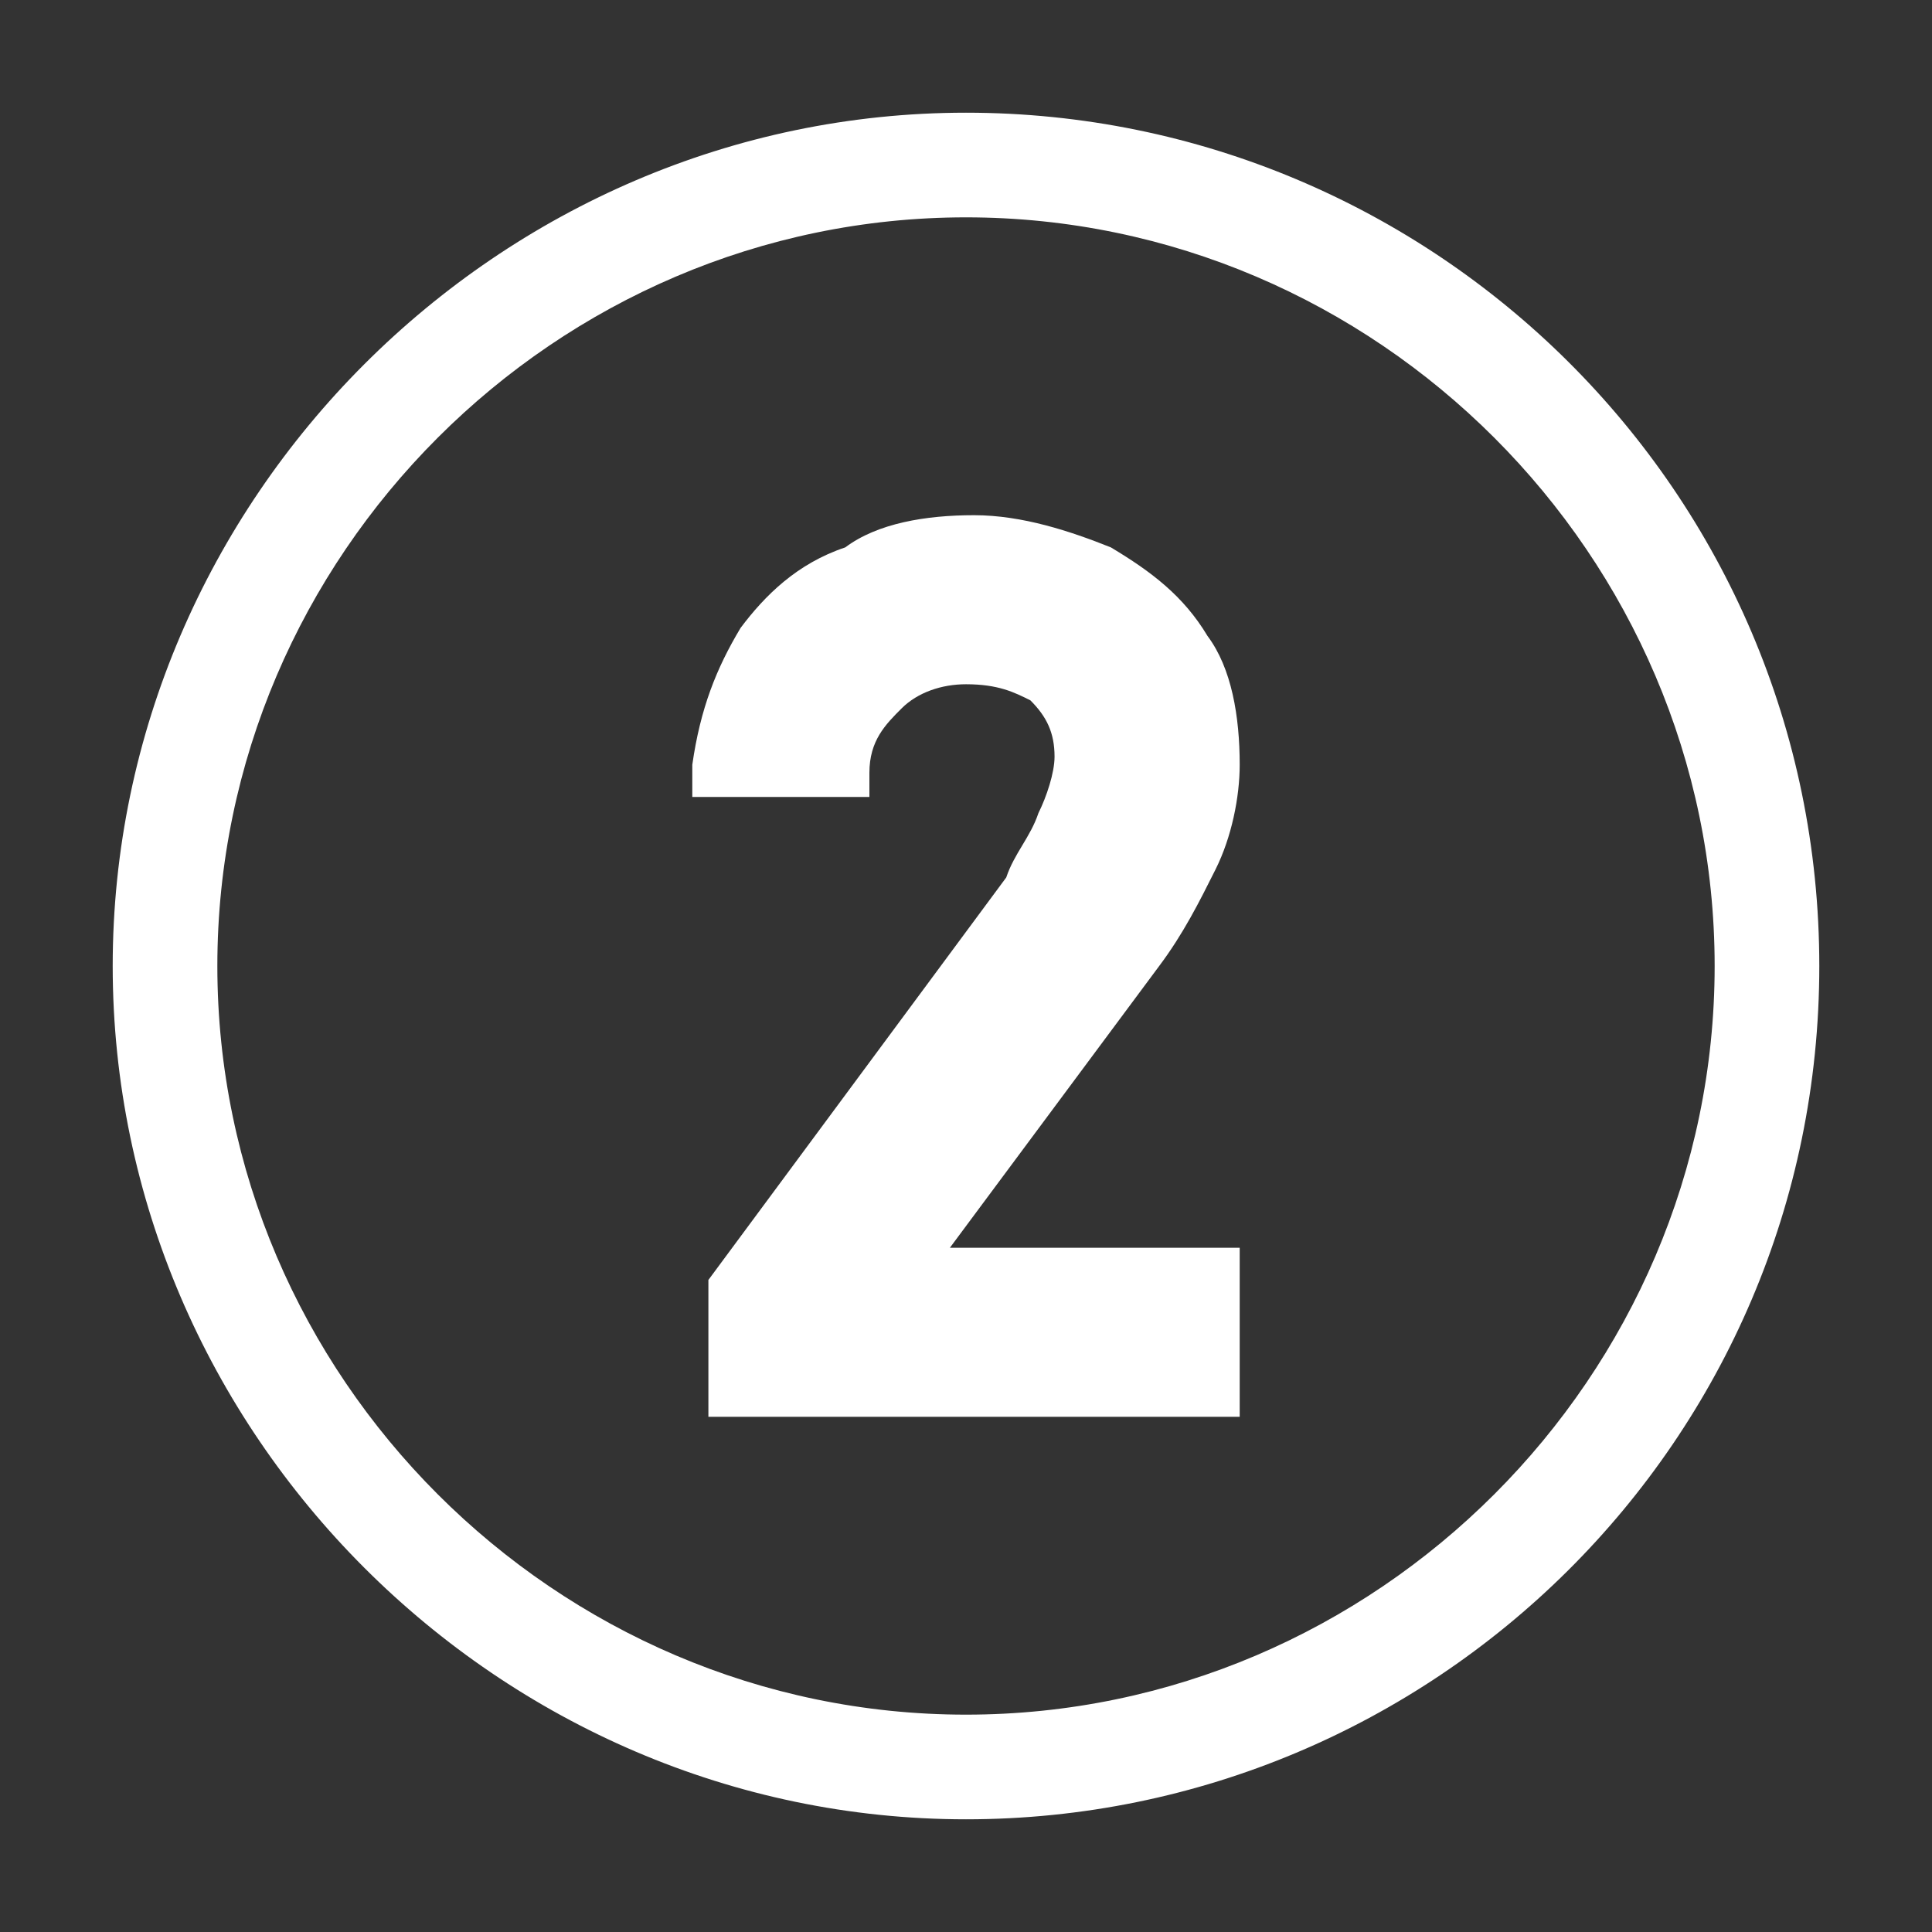 <?xml version="1.0" encoding="utf-8"?>
<!-- Generator: Adobe Illustrator 27.9.0, SVG Export Plug-In . SVG Version: 6.00 Build 0)  -->
<svg version="1.1" id="Layer_1" xmlns="http://www.w3.org/2000/svg" xmlns:xlink="http://www.w3.org/1999/xlink" x="0px" y="0px"
	 viewBox="0 0 24 24" style="enable-background:new 0 0 24 24;" xml:space="preserve">
<rect x="0" y="0" width="24" height="24" fill="#333333" stroke="none"/>
<style type="text/css">
	.st0{fill:#FFFFFF;}
</style>
<g>
	<path class="st0" d="M12,1.4C6.2,1.4,1.4,6.2,1.4,12S6.2,22.6,12,22.6c5.8,0,10.6-4.7,10.6-10.6S17.8,1.4,12,1.4z M12,21.3
		c-5.1,0-9.3-4.2-9.3-9.3c0-5.1,4.2-9.3,9.3-9.3c5.1,0,9.3,4.2,9.3,9.3C21.3,17.1,17.1,21.3,12,21.3z"/>
	<path class="st0" d="M14.4,12c0.3-0.4,0.5-0.8,0.7-1.2c0.2-0.4,0.3-0.9,0.3-1.3v0c0-0.6-0.1-1.2-0.4-1.6c-0.3-0.5-0.7-0.8-1.2-1.1
		c-0.5-0.2-1.1-0.4-1.7-0.4c-0.6,0-1.2,0.1-1.6,0.4C9.9,7,9.5,7.4,9.2,7.8c-0.3,0.5-0.5,1-0.6,1.7l0,0v0.4l2.2,0V9.6
		c0-0.4,0.2-0.6,0.4-0.8c0.2-0.2,0.5-0.3,0.8-0.3c0.4,0,0.6,0.1,0.8,0.2c0.2,0.2,0.3,0.4,0.3,0.7v0c0,0.2-0.1,0.5-0.2,0.7
		c-0.1,0.3-0.3,0.5-0.4,0.8l-3.7,5v1.7h6.6v-2.1h-3.6L14.4,12z"/>
</g>
</svg>

